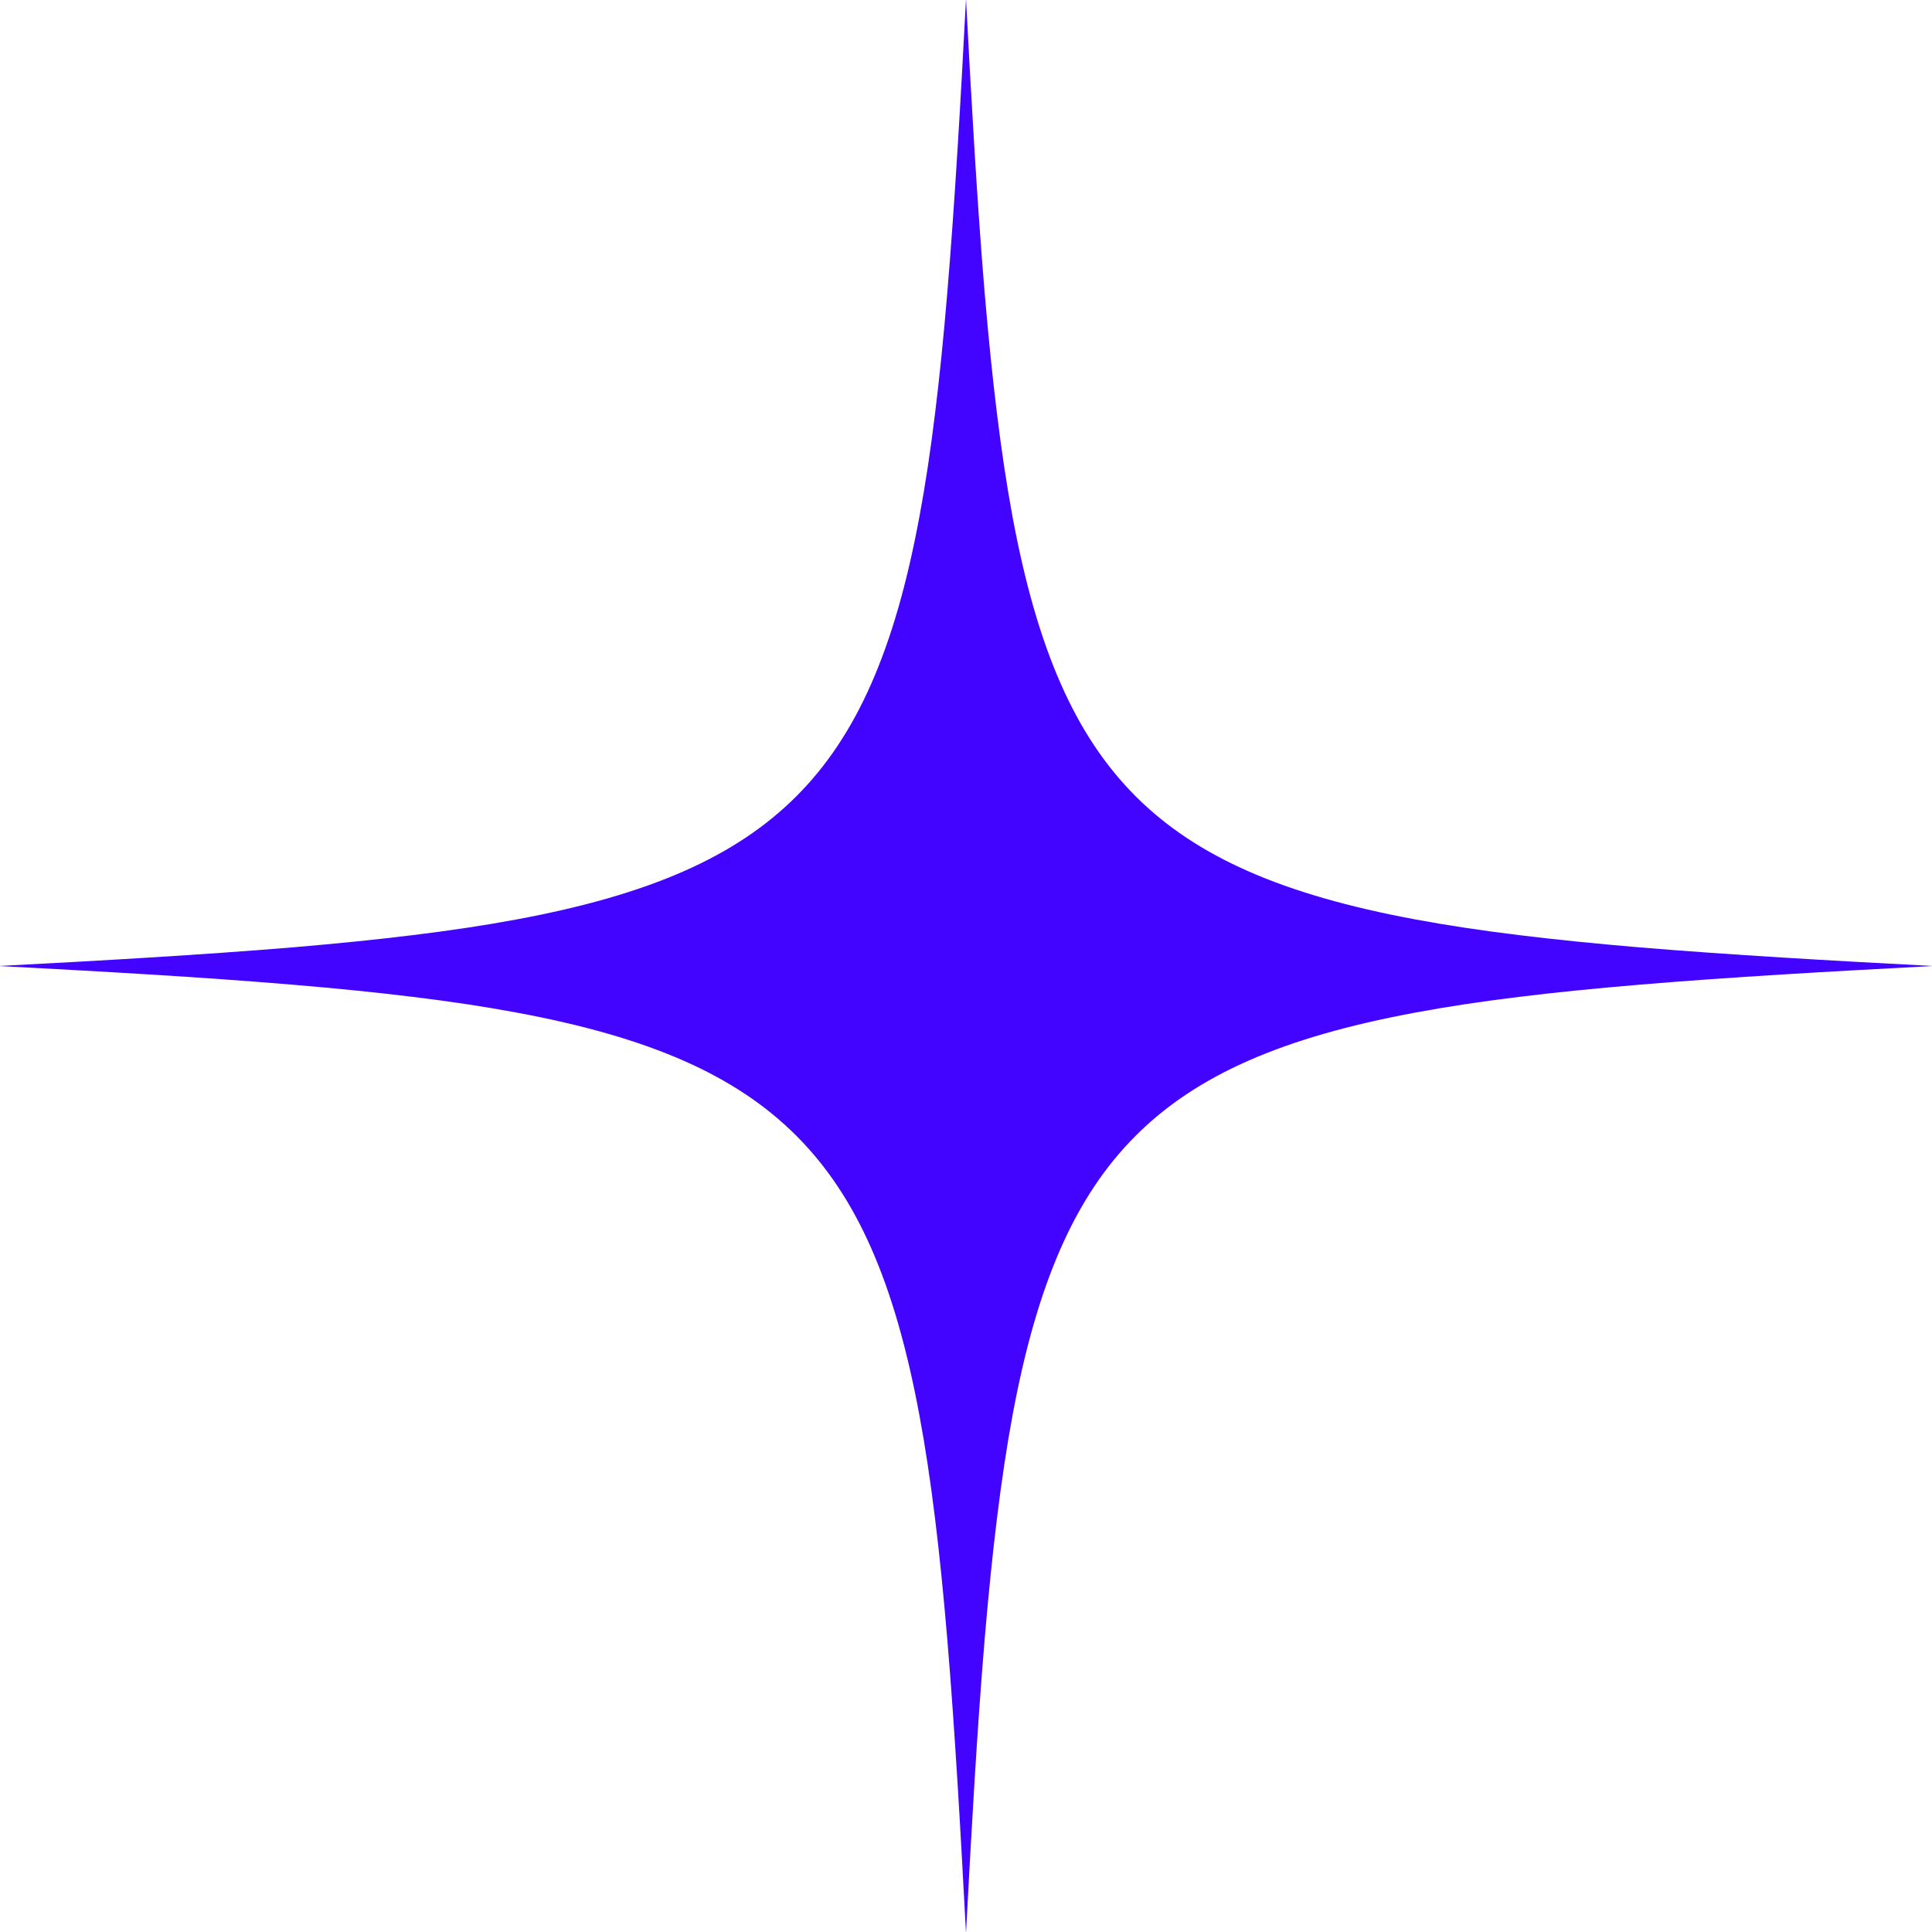 <?xml version="1.0" encoding="UTF-8"?>
<svg xmlns="http://www.w3.org/2000/svg" width="32" height="32" viewBox="0 0 32 32" fill="none">
  <path d="M27.15 16.31C26.408 16.372 25.759 16.438 25.164 16.511C24.527 16.589 23.965 16.674 23.445 16.771C21.241 17.18 19.812 17.809 18.811 18.811C17.809 19.812 17.18 21.241 16.77 23.445C16.674 23.965 16.589 24.527 16.511 25.165C16.438 25.759 16.372 26.409 16.309 27.15C16.183 28.652 16.087 30.369 16.001 32H15.999C15.913 30.369 15.816 28.652 15.69 27.15C15.628 26.409 15.562 25.759 15.489 25.165C15.411 24.528 15.326 23.965 15.229 23.445C14.82 21.241 14.191 19.812 13.189 18.811C12.188 17.809 10.759 17.18 8.555 16.771C8.035 16.674 7.473 16.589 6.835 16.511C6.241 16.438 5.591 16.372 4.85 16.31C3.348 16.183 1.631 16.087 0 16.001V15.999C1.631 15.914 3.348 15.816 4.85 15.691C5.591 15.628 6.241 15.562 6.835 15.489C7.472 15.411 8.035 15.326 8.555 15.229C10.759 14.82 12.188 14.191 13.189 13.19C14.191 12.188 14.82 10.759 15.229 8.555C15.326 8.035 15.411 7.473 15.489 6.836C15.562 6.241 15.628 5.592 15.69 4.85C15.816 3.348 15.914 1.631 15.999 -9.53674e-07H16.001C16.087 1.631 16.183 3.348 16.309 4.85C16.372 5.592 16.438 6.241 16.511 6.836C16.589 7.473 16.674 8.035 16.77 8.555C17.18 10.759 17.809 12.188 18.811 13.19C19.812 14.191 21.241 14.82 23.445 15.229C23.965 15.326 24.527 15.411 25.164 15.489C25.759 15.562 26.408 15.628 27.15 15.691C28.652 15.816 30.369 15.914 32 15.999V16.001C30.369 16.087 28.652 16.183 27.15 16.31Z" fill="#4203FF"></path>
</svg>
